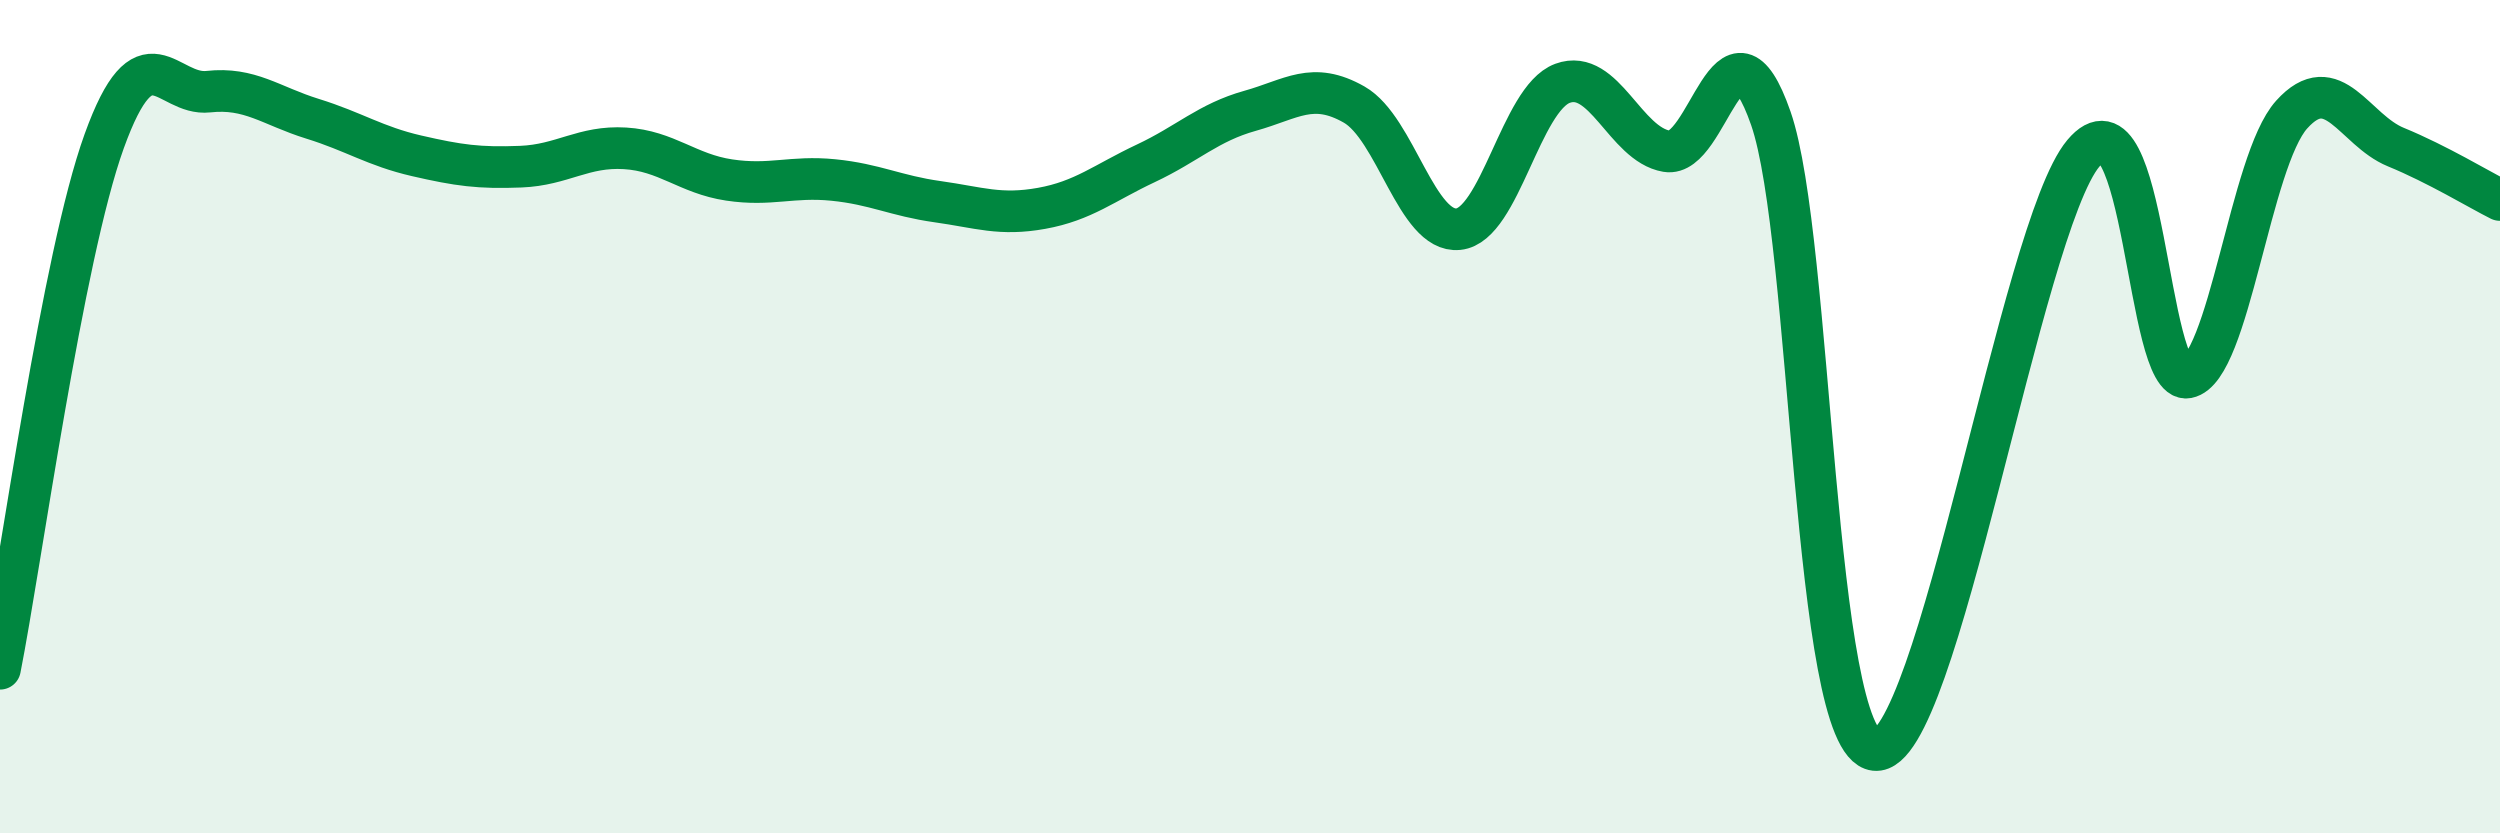 
    <svg width="60" height="20" viewBox="0 0 60 20" xmlns="http://www.w3.org/2000/svg">
      <path
        d="M 0,16.05 C 0.5,13.52 1.5,6.16 2.5,3.39 C 3.5,0.62 4,2.31 5,2.2 C 6,2.09 6.5,2.54 7.5,2.85 C 8.5,3.16 9,3.51 10,3.74 C 11,3.97 11.5,4.04 12.5,4 C 13.5,3.96 14,3.5 15,3.56 C 16,3.62 16.5,4.17 17.5,4.32 C 18.5,4.47 19,4.22 20,4.32 C 21,4.42 21.5,4.7 22.5,4.84 C 23.5,4.98 24,5.18 25,5 C 26,4.82 26.5,4.39 27.5,3.92 C 28.5,3.45 29,2.94 30,2.66 C 31,2.38 31.5,1.94 32.5,2.51 C 33.5,3.08 34,5.6 35,5.5 C 36,5.4 36.5,2.37 37.5,2 C 38.5,1.63 39,3.46 40,3.63 C 41,3.8 41.5,-0.03 42.5,2.84 C 43.5,5.71 43.5,17.83 45,18 C 46.5,18.17 48.5,5.47 50,3.68 C 51.5,1.89 51.5,9.25 52.5,9.06 C 53.5,8.87 54,3.86 55,2.75 C 56,1.64 56.5,3.12 57.5,3.53 C 58.5,3.94 59.5,4.55 60,4.8L60 20L0 20Z"
        fill="#008740"
        opacity="0.1"
        stroke-linecap="round"
        stroke-linejoin="round"
      />
      <path
        d="M 0,16.05 C 0.5,13.52 1.5,6.16 2.5,3.39 C 3.5,0.62 4,2.31 5,2.2 C 6,2.09 6.5,2.54 7.5,2.85 C 8.5,3.16 9,3.51 10,3.74 C 11,3.97 11.5,4.04 12.5,4 C 13.5,3.96 14,3.5 15,3.56 C 16,3.62 16.5,4.17 17.5,4.32 C 18.5,4.47 19,4.22 20,4.32 C 21,4.42 21.5,4.7 22.5,4.84 C 23.5,4.98 24,5.18 25,5 C 26,4.82 26.5,4.39 27.5,3.92 C 28.5,3.45 29,2.94 30,2.66 C 31,2.38 31.5,1.94 32.5,2.51 C 33.5,3.08 34,5.6 35,5.5 C 36,5.4 36.5,2.37 37.5,2 C 38.5,1.63 39,3.46 40,3.63 C 41,3.8 41.5,-0.03 42.5,2.84 C 43.5,5.71 43.5,17.83 45,18 C 46.5,18.17 48.5,5.47 50,3.68 C 51.5,1.89 51.5,9.25 52.5,9.06 C 53.5,8.87 54,3.86 55,2.75 C 56,1.64 56.5,3.12 57.5,3.53 C 58.5,3.94 59.5,4.55 60,4.8"
        stroke="#008740"
        stroke-width="1"
        fill="none"
        stroke-linecap="round"
        stroke-linejoin="round"
      />
    </svg>
  